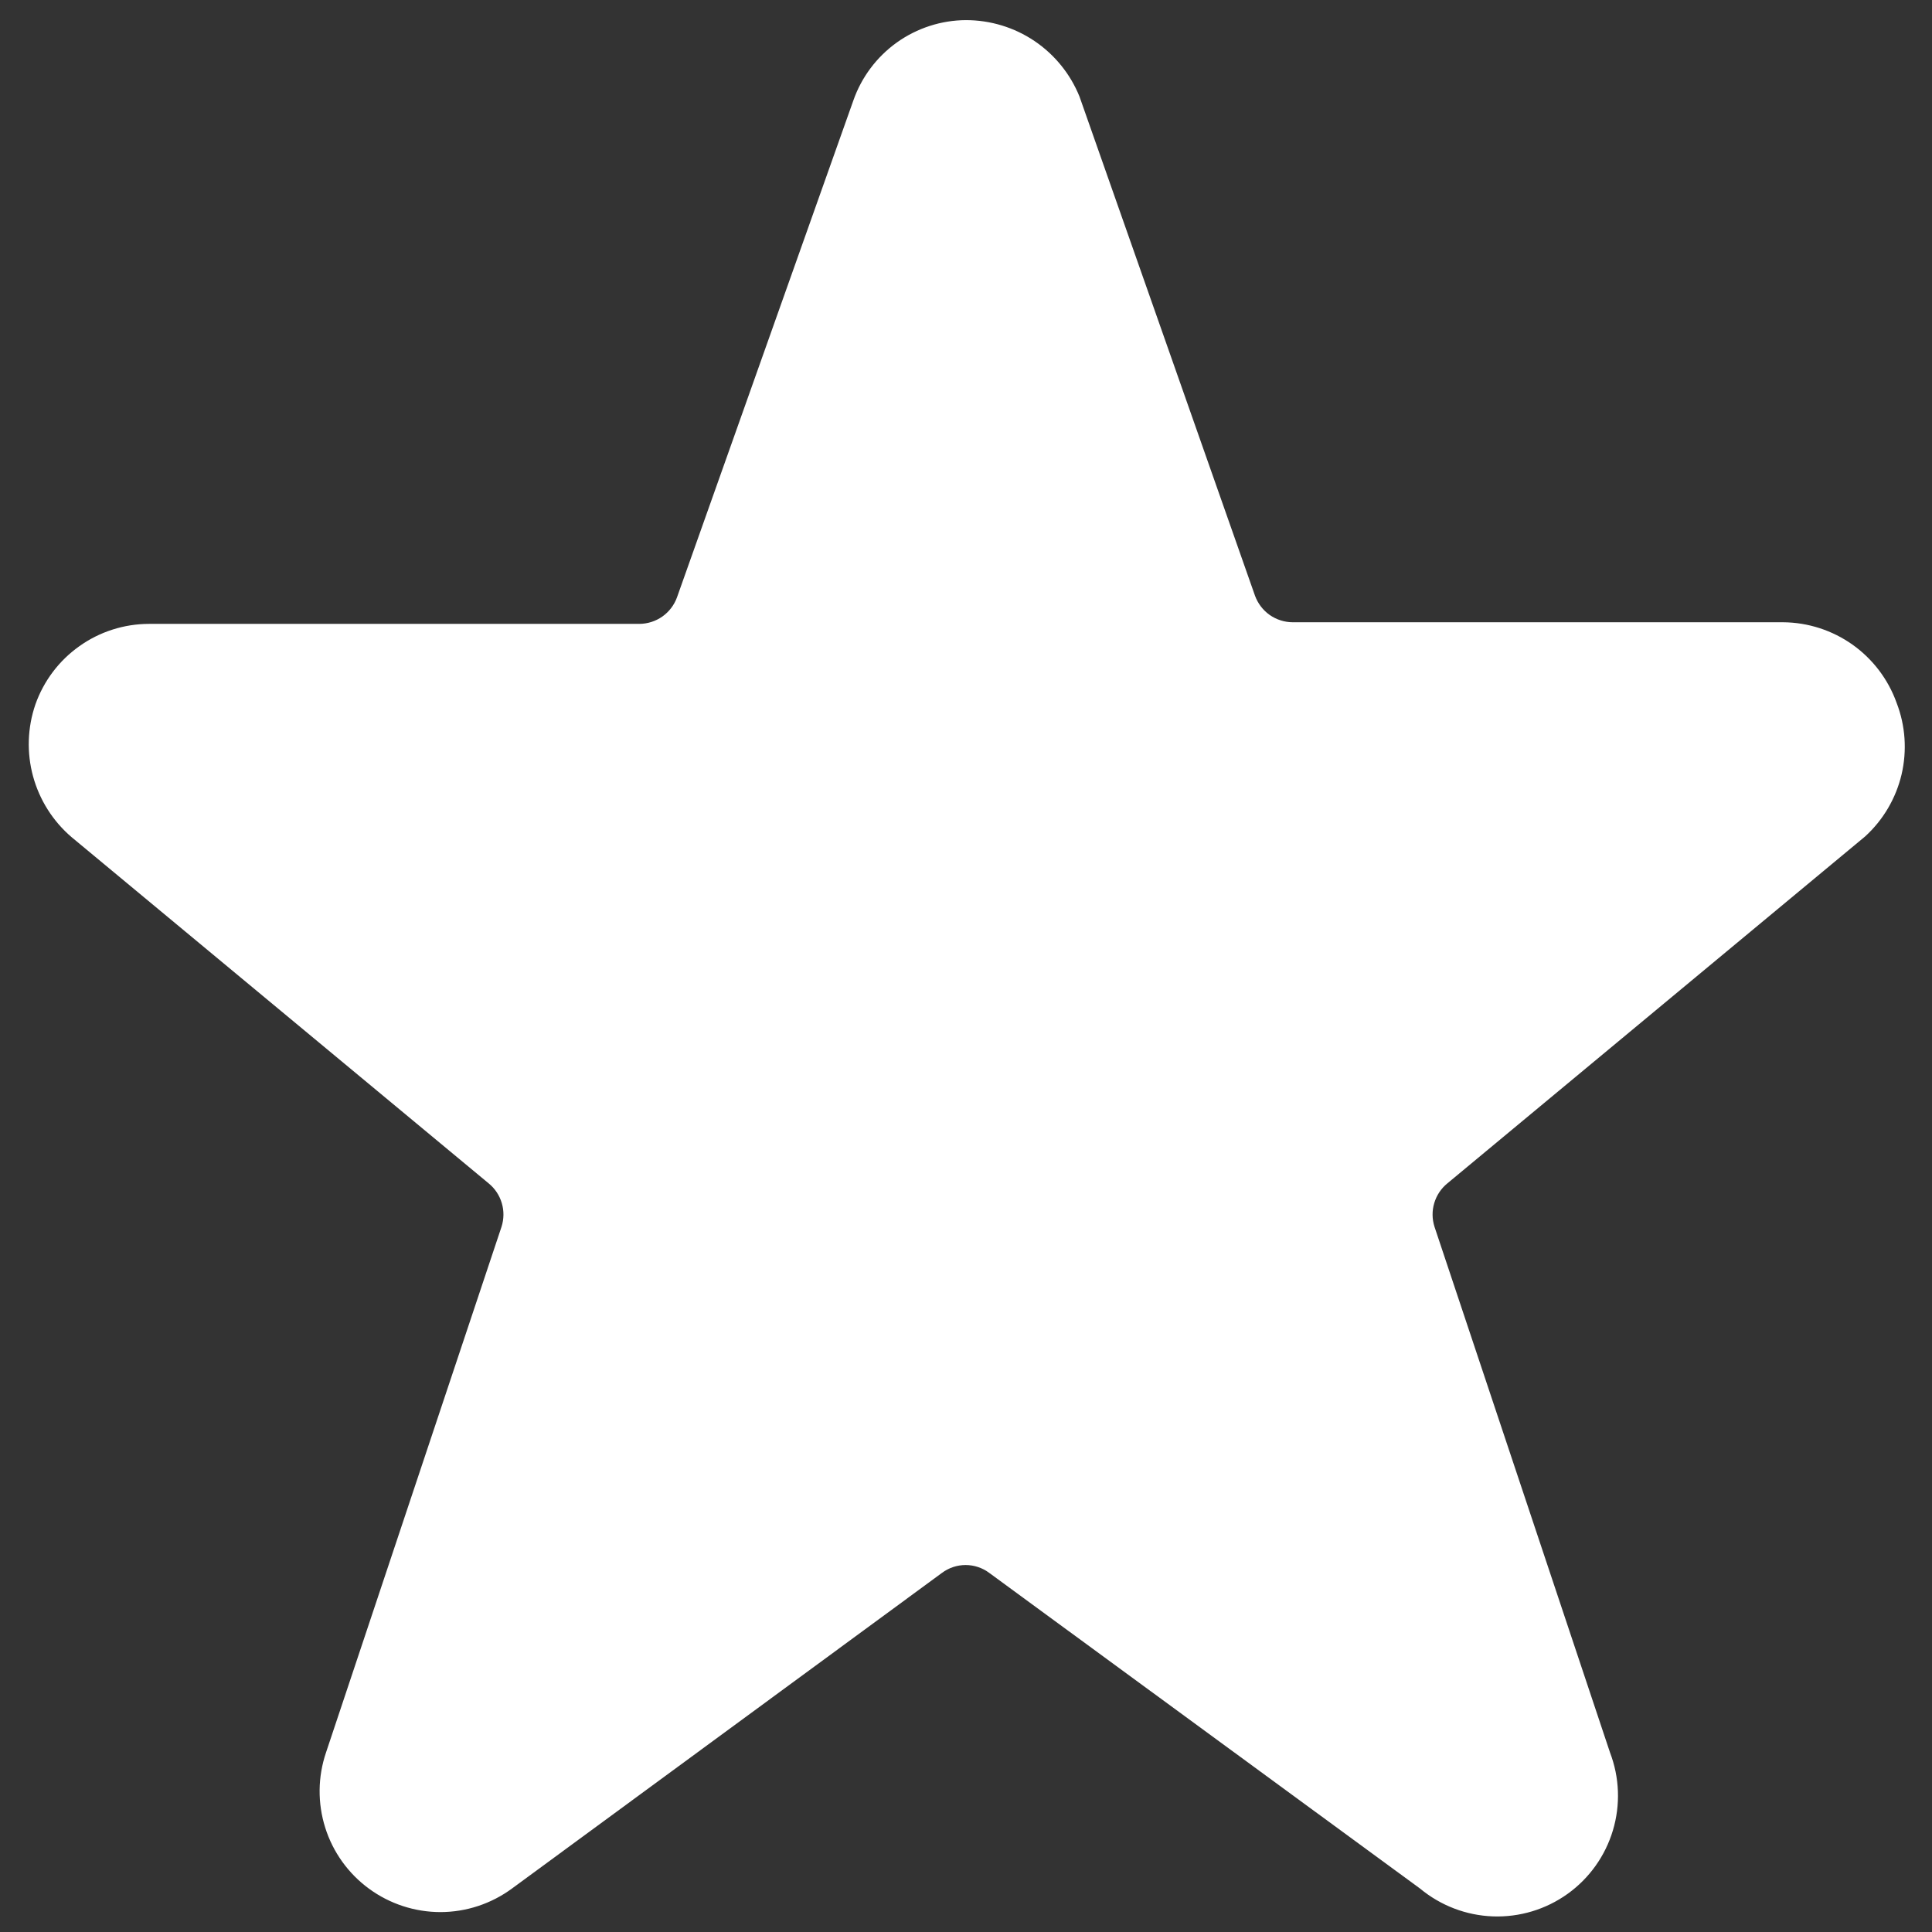 <svg width="36" height="36" viewBox="0 0 36 36" fill="none" xmlns="http://www.w3.org/2000/svg">
<rect x="0" y="0" width="36" height="36" fill="#333333" stroke="none"/>
<g clip-path="url(#clip0_328_15136)">
<path d="M35.34 13.095C35.184 12.659 34.897 12.281 34.519 12.012C34.14 11.744 33.689 11.598 33.225 11.595H24.09C23.936 11.595 23.786 11.547 23.659 11.459C23.533 11.37 23.438 11.245 23.385 11.1L20.115 1.8C19.945 1.379 19.652 1.018 19.276 0.764C18.899 0.51 18.454 0.375 18 0.375C17.538 0.377 17.088 0.523 16.712 0.791C16.336 1.06 16.052 1.439 15.9 1.875L12.615 11.13C12.563 11.275 12.467 11.4 12.341 11.489C12.215 11.577 12.064 11.625 11.91 11.625H2.775C2.311 11.626 1.858 11.771 1.48 12.04C1.101 12.308 0.815 12.687 0.66 13.125C0.511 13.558 0.496 14.025 0.616 14.466C0.737 14.908 0.987 15.303 1.335 15.6L9.105 22.05C9.222 22.145 9.307 22.273 9.35 22.418C9.393 22.562 9.391 22.716 9.345 22.86L6.075 32.655C5.921 33.108 5.916 33.599 6.06 34.056C6.204 34.513 6.491 34.912 6.877 35.194C7.264 35.477 7.73 35.629 8.209 35.629C8.688 35.628 9.154 35.474 9.54 35.19L17.55 29.31C17.678 29.214 17.833 29.162 17.993 29.162C18.152 29.162 18.308 29.214 18.435 29.31L26.46 35.19C26.843 35.508 27.32 35.691 27.818 35.709C28.315 35.727 28.804 35.58 29.209 35.29C29.614 35 29.911 34.584 30.054 34.107C30.197 33.631 30.178 33.12 30 32.655L26.73 22.86C26.684 22.716 26.682 22.562 26.725 22.418C26.768 22.273 26.853 22.145 26.97 22.05L34.755 15.585C35.092 15.277 35.328 14.875 35.433 14.431C35.537 13.986 35.505 13.521 35.34 13.095Z" fill="white"/>
</g>
<defs>
<clipPath id="clip0_328_15136">
<rect width="36" height="36" fill="white"/>
</clipPath>
</defs>
</svg>
